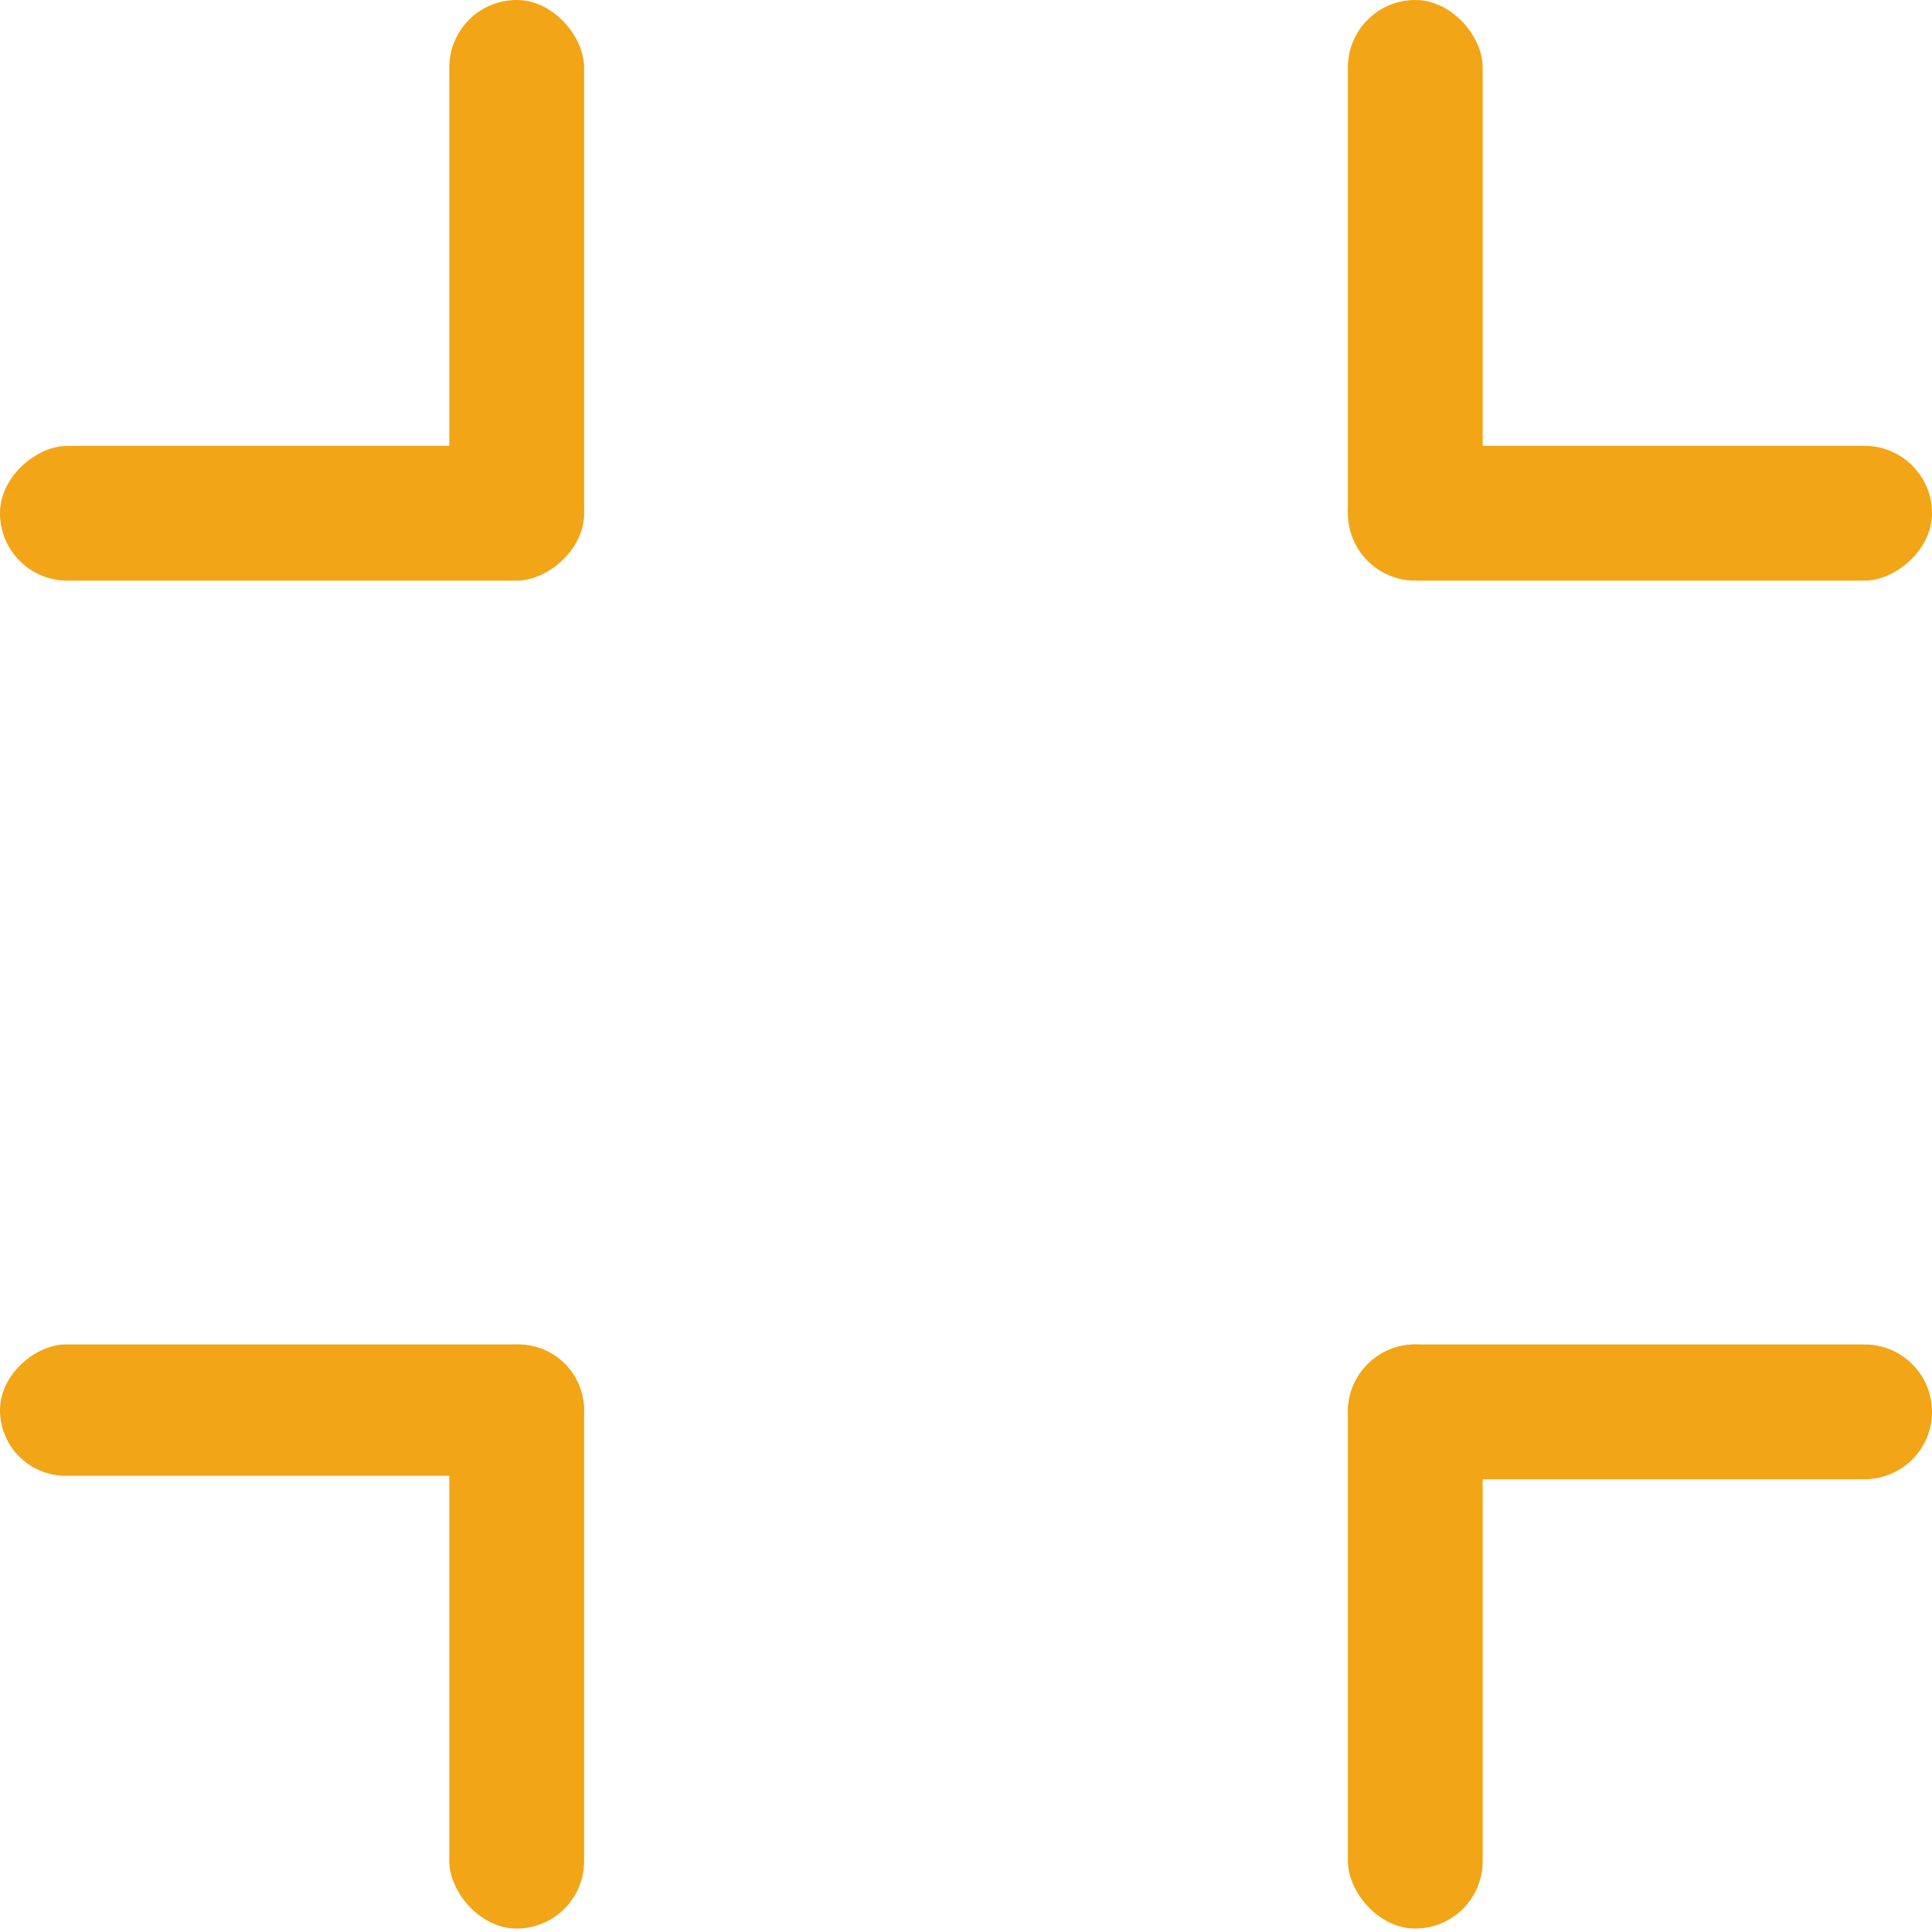 <svg width="134" height="134" viewBox="0 0 134 134" fill="none" xmlns="http://www.w3.org/2000/svg">
<rect x="31.163" y="93.249" width="9.349" height="40.512" rx="4.674" fill="#F2A516"/>
<rect x="40.512" y="93.249" width="9.109" height="40.512" rx="4.555" transform="rotate(90 40.512 93.249)" fill="#F2A516"/>
<rect x="134" y="30.923" width="9.349" height="40.512" rx="4.674" transform="rotate(90 134 30.923)" fill="#F2A516"/>
<rect x="93.488" width="9.349" height="40.032" rx="4.674" fill="#F2A516"/>
<rect x="93.488" y="93.249" width="9.349" height="40.512" rx="4.674" fill="#F2A516"/>
<path d="M129.325 93.249C131.907 93.249 134 95.341 134 97.923C134 100.505 131.907 102.597 129.326 102.597L98.163 102.597C95.581 102.597 93.488 100.505 93.488 97.923C93.488 95.341 95.581 93.249 98.163 93.249L129.325 93.249Z" fill="#F2A516"/>
<rect x="40.512" y="30.923" width="9.349" height="40.512" rx="4.674" transform="rotate(90 40.512 30.923)" fill="#F2A516"/>
<rect x="31.163" width="9.349" height="40.032" rx="4.674" fill="#F2A516"/>
</svg>
